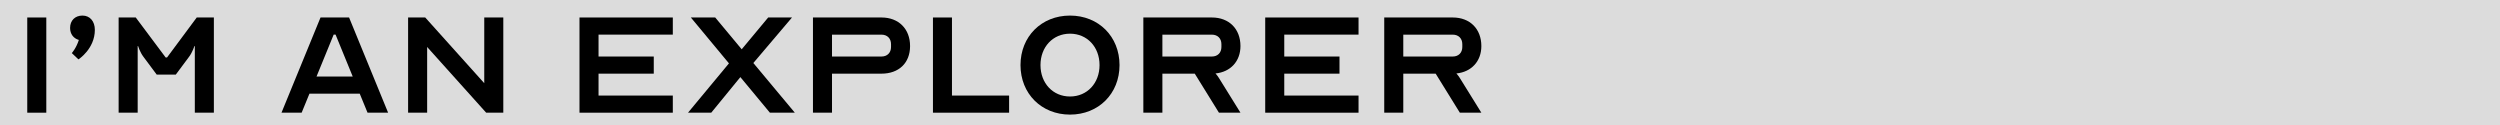 <?xml version="1.0" encoding="UTF-8"?>
<svg id="Layer_2" data-name="Layer 2" xmlns="http://www.w3.org/2000/svg" viewBox="0 0 770.46 38.63">
  <rect x="0" y="0" width="770.46" height="38.63" fill="#808080" stroke="none"/>
  <defs>
    <style>
      .cls-1 {
        opacity: .72;
      }

      .cls-2 {
        fill: #fff;
      }
    </style>
  </defs>
  <g id="Layer_1-2" data-name="Layer 1">
    <g>
      <g class="cls-1">
        <rect class="cls-2" width="770.46" height="38.63"/>
      </g>
      <g>
        <path d="m8.4,34.73V5.39h5.87v29.34h-5.87Z"/>
        <path d="m25.42,4.8c2.29,0,3.81,1.76,3.81,4.4,0,5.87-5.05,9.1-5.05,9.1l-2.05-1.94s1.35-1.47,2.17-4.05c-1.64-.47-2.7-1.82-2.7-3.7,0-2.29,1.53-3.81,3.81-3.81Z"/>
        <path d="m51.07,17.71h.41l9.15-12.32h5.28v29.34h-5.87V14.19h-.12s-.59,1.88-1.64,3.29l-4.11,5.52h-5.87l-4.11-5.52c-1.06-1.41-1.64-3.29-1.64-3.29h-.12v20.54h-5.87V5.39h5.28l9.21,12.32Z"/>
        <path d="m86.75,34.73l12.03-29.34h8.8l12.03,29.34h-6.34l-2.41-5.87h-15.49l-2.41,5.87h-6.22Zm21.95-11.15l-5.28-12.91h-.59l-5.28,12.91h11.15Z"/>
        <path d="m131.64,14.48v20.25h-5.87V5.39h5.28l18.19,20.25V5.39h5.87v29.34h-5.28l-18.19-20.25Z"/>
        <path d="m184.46,10.67v6.75h17.02v5.28h-17.02v6.75h22.89v5.28h-28.76V5.39h28.76v5.28h-22.89Z"/>
        <path d="m244.96,34.73h-7.69l-9.1-10.97-8.98,10.97h-7.16l12.62-15.2-11.74-14.14h7.51l8.16,9.8,8.16-9.8h7.34l-11.91,14.03,12.79,15.32Z"/>
        <path d="m256.41,34.73h-5.87V5.39h21.13c5.28,0,8.8,3.52,8.8,8.8s-3.52,8.51-8.8,8.51h-15.26v12.03Zm0-17.31h15.26c1.76,0,2.93-1.17,2.93-2.93v-.88c0-1.76-1.17-2.93-2.93-2.93h-15.26v6.75Z"/>
        <path d="m287.51,5.39h5.87v24.06h17.61v5.28h-23.47V5.39Z"/>
        <path d="m345.02,20.06c0,8.8-6.46,15.26-15.26,15.26s-15.26-6.46-15.26-15.26,6.46-15.26,15.26-15.26,15.26,6.46,15.26,15.26Zm-6.16,0c0-5.58-3.81-9.68-9.1-9.68s-9.1,4.11-9.1,9.68,3.81,9.68,9.1,9.68,9.1-4.11,9.1-9.68Z"/>
        <path d="m352.36,5.39h21.13c5.28,0,8.8,3.52,8.8,8.8,0,4.69-3.05,7.98-7.69,8.45.41.47.82,1,1.06,1.41l6.63,10.68h-6.63l-7.45-12.03h-9.98v12.03h-5.87V5.39Zm21.13,12.03c1.76,0,2.93-1.17,2.93-2.93v-.88c0-1.76-1.17-2.93-2.93-2.93h-15.26v6.75h15.26Z"/>
        <path d="m395.79,10.67v6.75h17.02v5.28h-17.02v6.75h22.89v5.28h-28.76V5.39h28.76v5.28h-22.89Z"/>
        <path d="m426.6,5.39h21.13c5.28,0,8.8,3.52,8.8,8.8,0,4.69-3.05,7.98-7.69,8.45.41.47.82,1,1.06,1.41l6.63,10.68h-6.63l-7.45-12.03h-9.98v12.03h-5.87V5.39Zm21.13,12.03c1.76,0,2.93-1.17,2.93-2.93v-.88c0-1.76-1.17-2.93-2.93-2.93h-15.26v6.75h15.26Z"/>
      </g>
    </g>
  </g>
</svg>